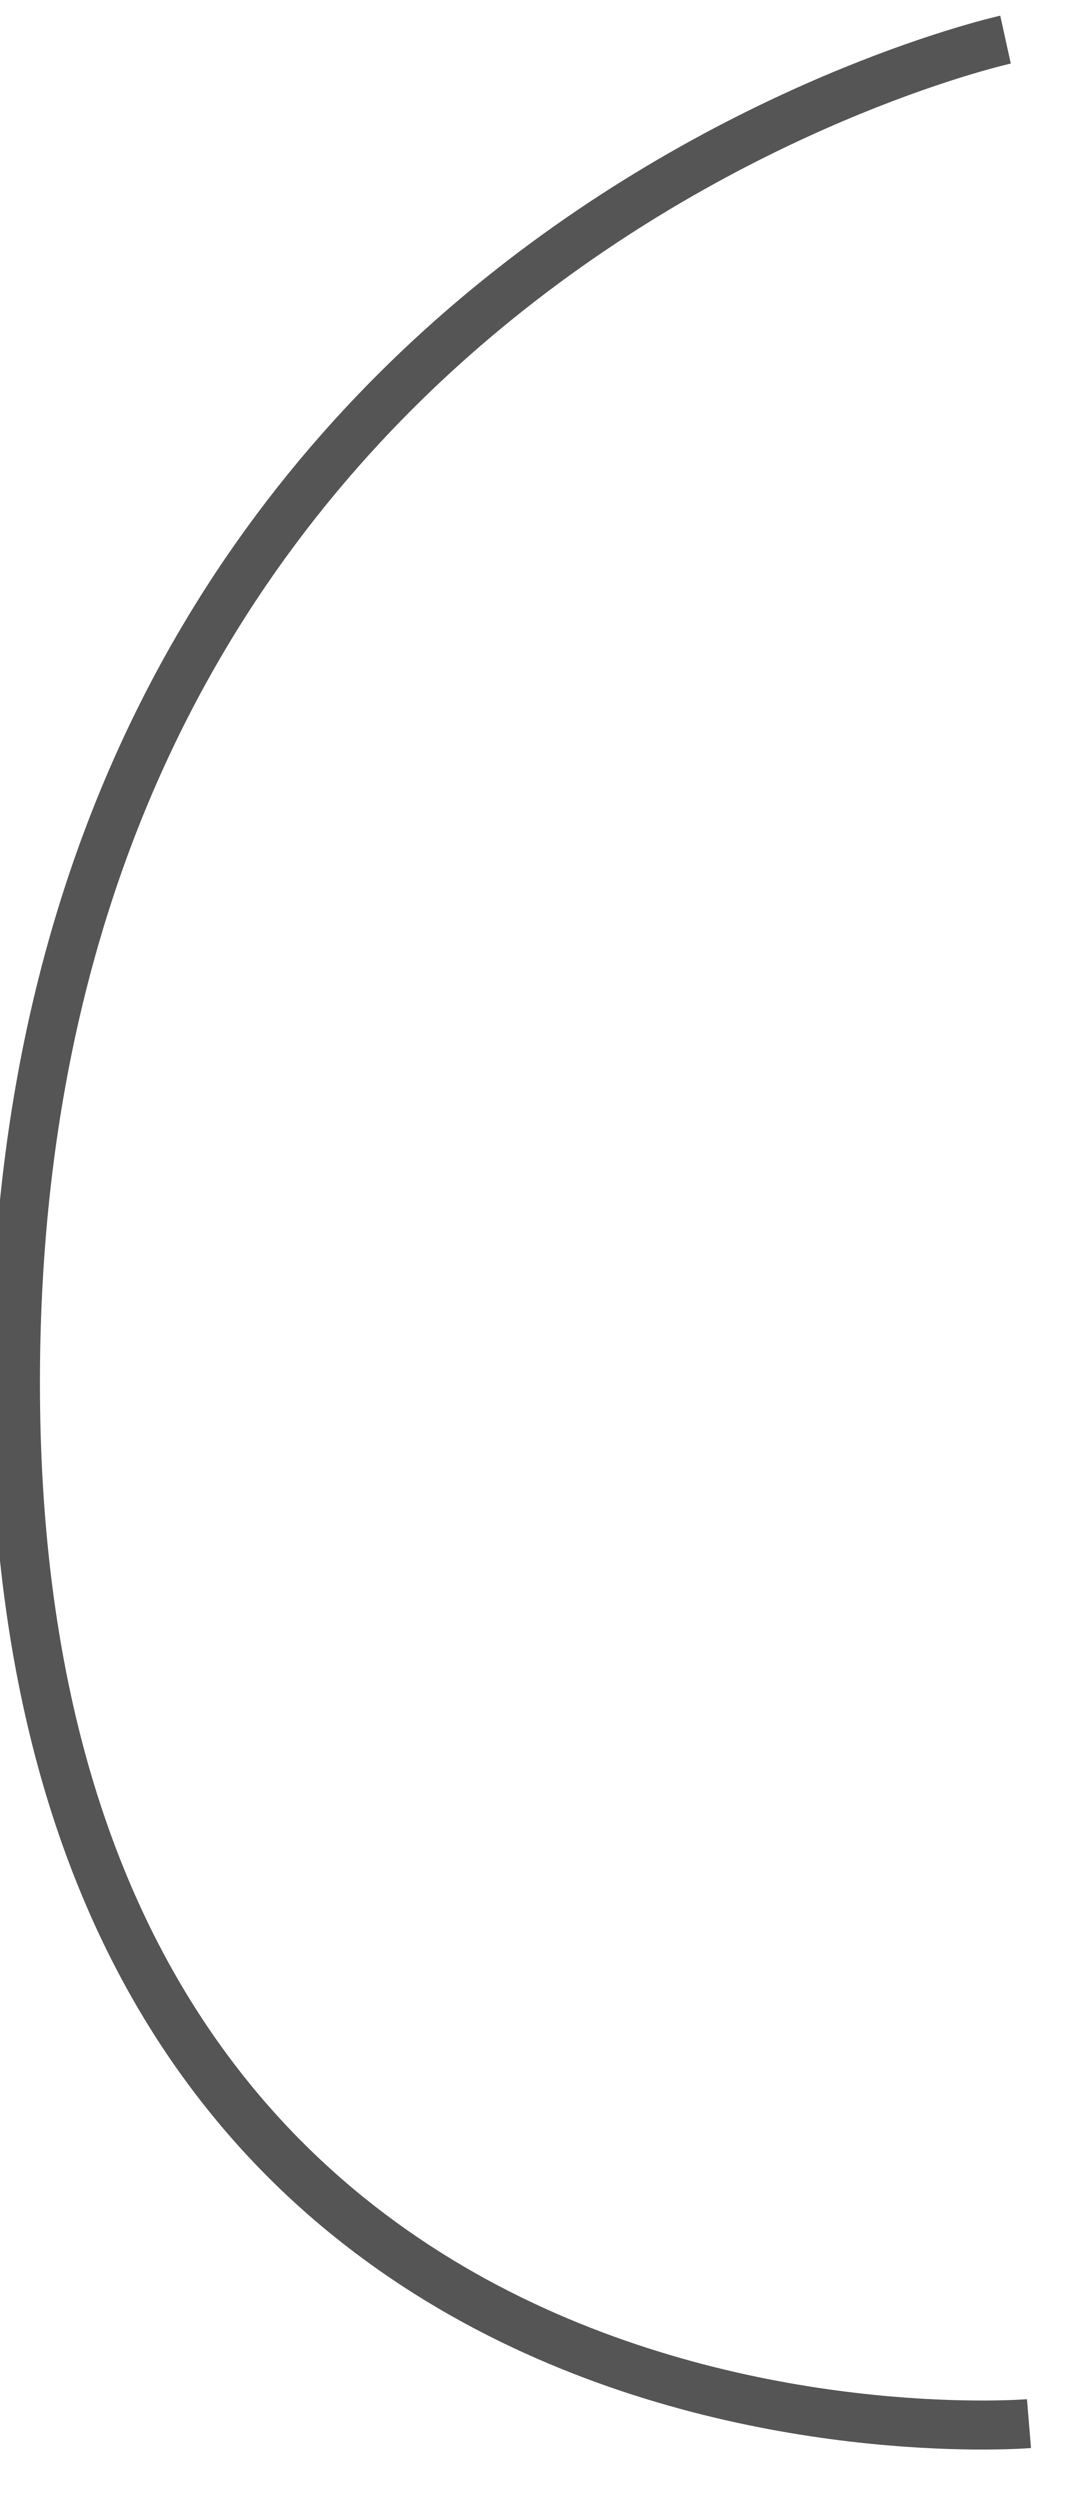 ﻿<?xml version="1.0" encoding="utf-8"?>
<svg version="1.1" xmlns:xlink="http://www.w3.org/1999/xlink" width="22px" height="51px" xmlns="http://www.w3.org/2000/svg">
  <g transform="matrix(1 0 0 1 -273 -13 )">
    <path d="M 20.521 0.808  C 20.521 0.808  0.315 5.26  0.315 28.205  C 0.315 51.151  21 49.438  21 49.438  " stroke-width="1" stroke="#555555" fill="none" transform="matrix(1 0 0 1 273 13 )" />
  </g>
</svg>